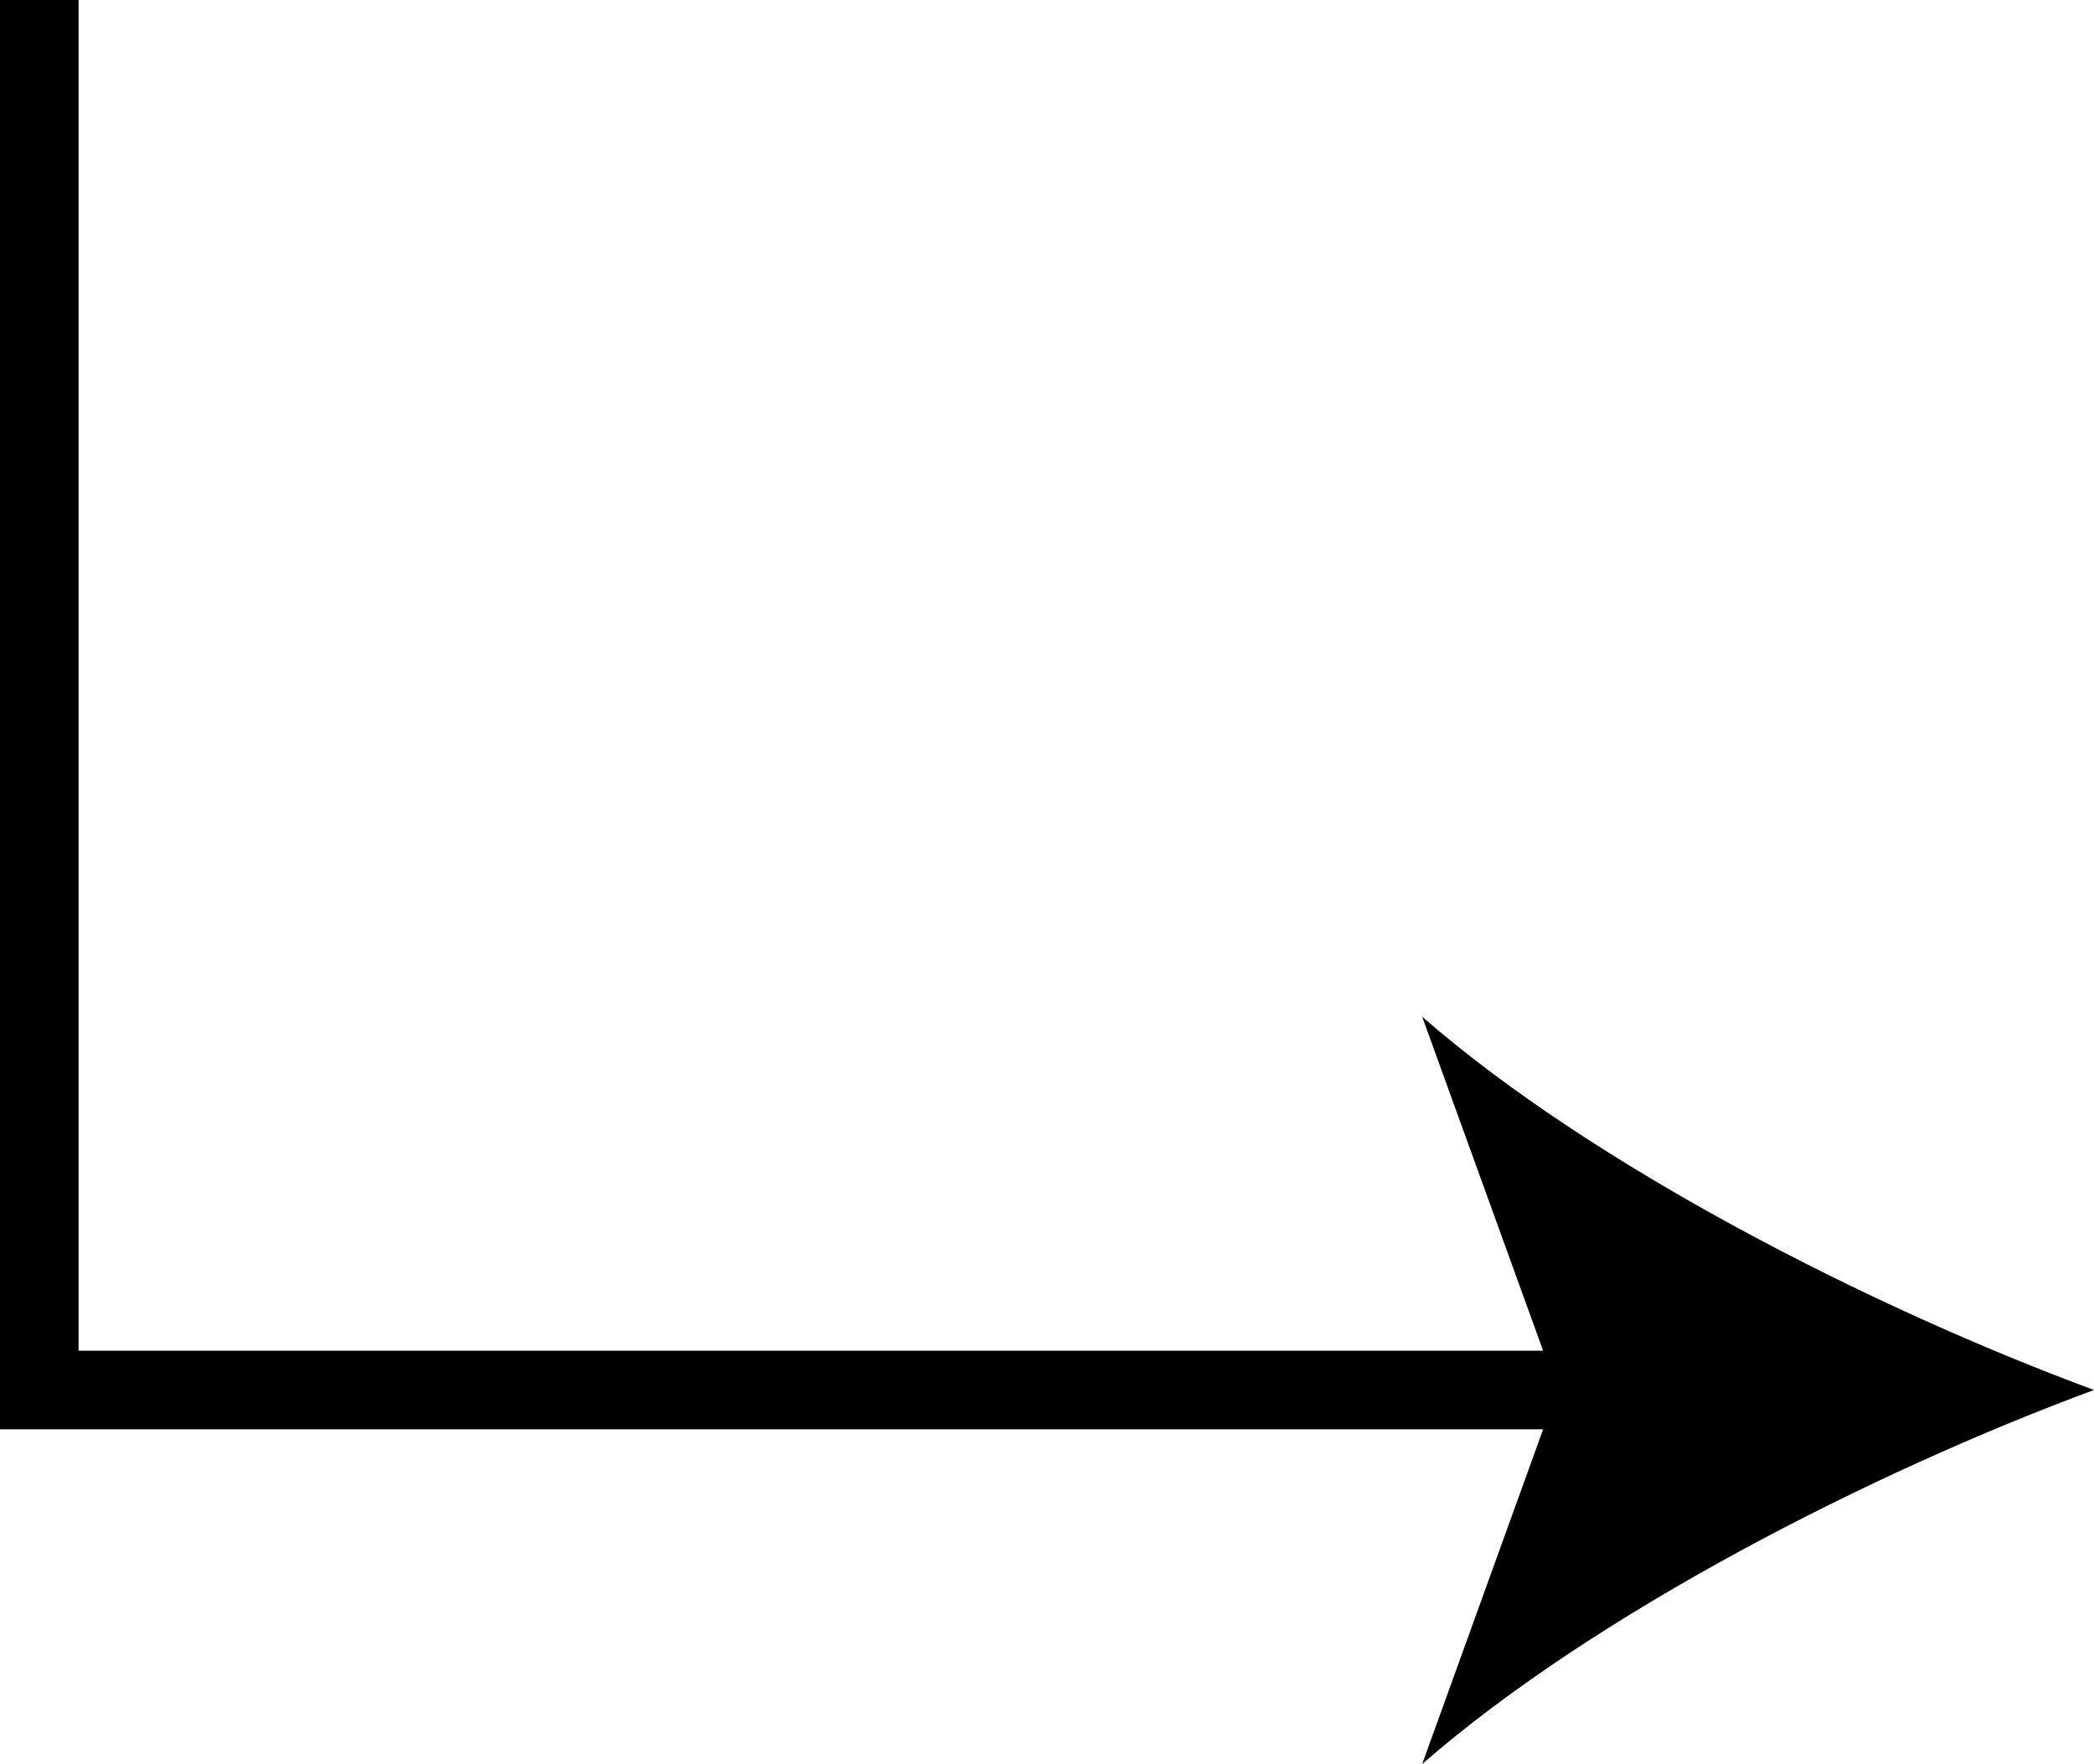 <?xml version="1.0" encoding="UTF-8"?><svg id="Ebene_2" xmlns="http://www.w3.org/2000/svg" width="26.65" height="22.45" viewBox="0 0 26.65 22.45"><defs><style>.cls-1{fill:none;stroke:#000;stroke-miterlimit:10;}.cls-2{stroke-width:0px;}</style></defs><g id="Ebene_1-2"><polyline class="cls-1" points=".5 0 .5 17.69 20.62 17.69"/><path class="cls-2" d="M26.65,17.69c-2.84,1.05-6.36,2.85-8.55,4.76l1.72-4.76-1.72-4.75c2.18,1.9,5.71,3.7,8.55,4.75Z"/></g></svg>